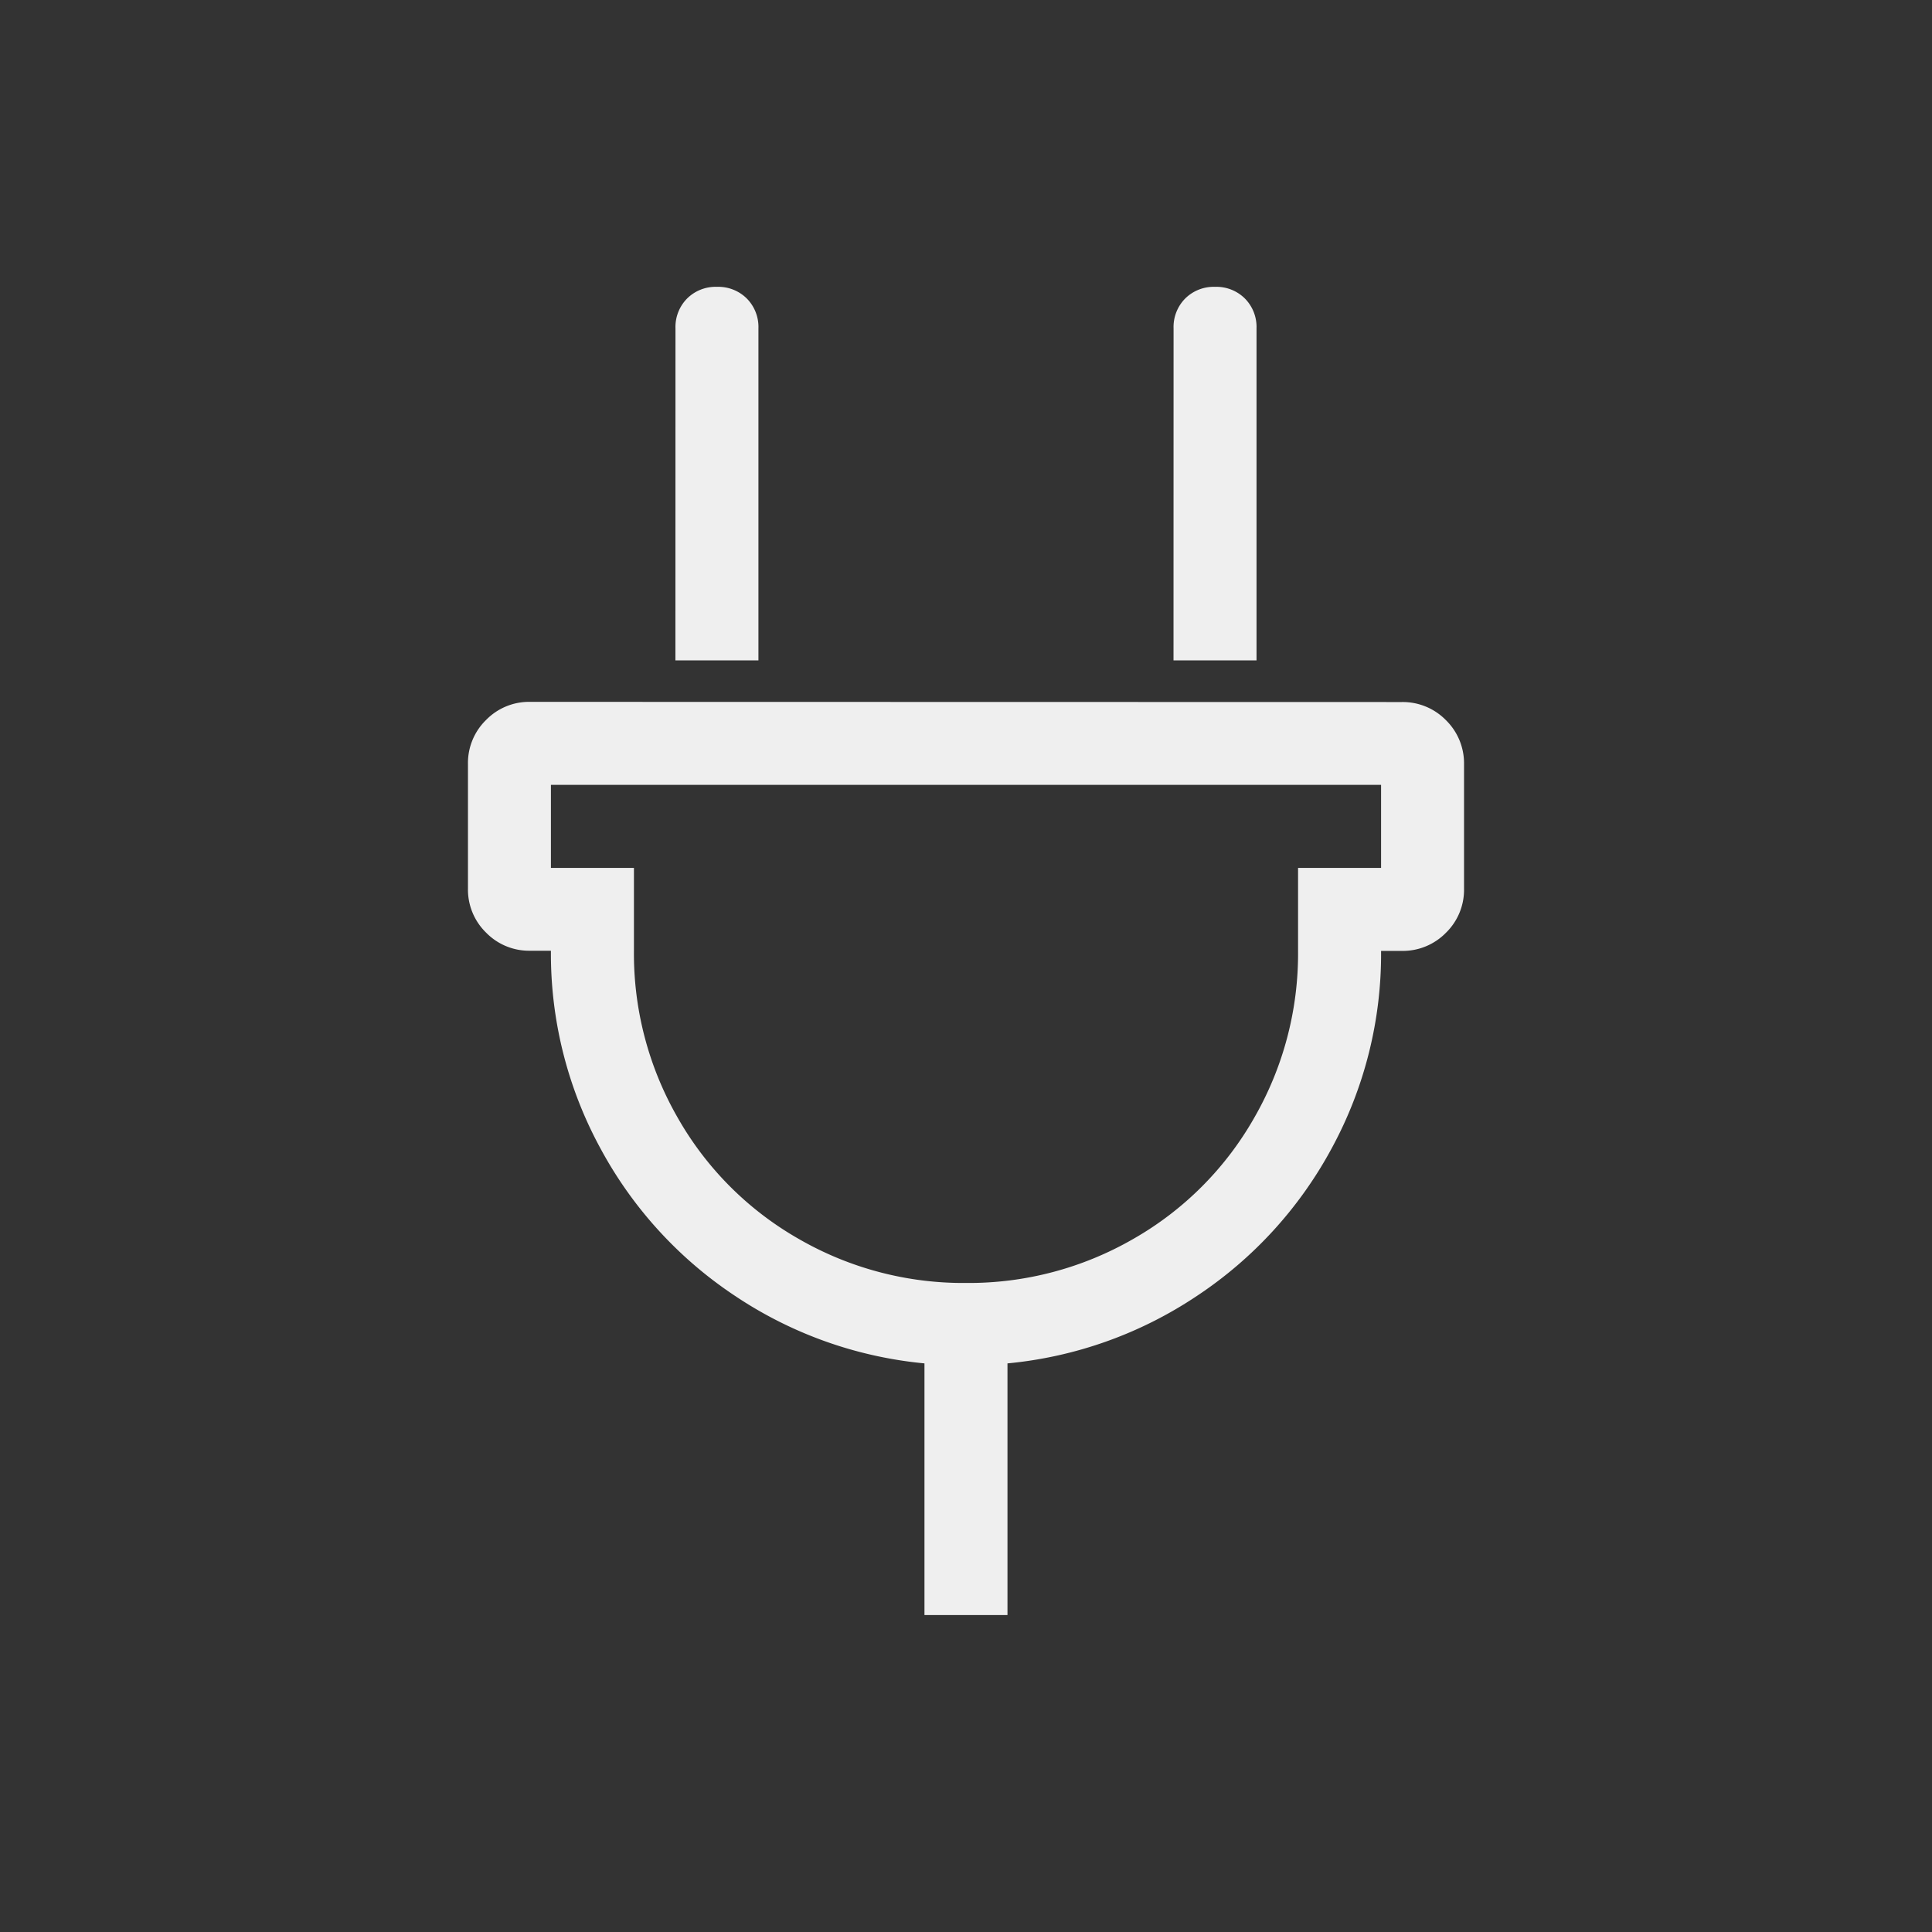<svg xmlns="http://www.w3.org/2000/svg" xmlns:xlink="http://www.w3.org/1999/xlink" width="32" height="32" viewBox="0 0 32 32">
  <rect x="0" y="0" width="32" height="32" fill="#333333" stroke="none"/>
  <defs>
    <style>
      .cls-1 {
        fill: none;
        stroke: #c7c7c7;
      }

      .cls-2 {
        clip-path: url(#clip-path);
      }

      .cls-3 {
        fill: #efefef;
      }
    </style>
    <clipPath id="clip-path">
      <rect id="Rectangle_615" data-name="Rectangle 615" class="cls-1" width="32" height="32" transform="translate(207 304)"/>
    </clipPath>
  </defs>
  <g id="Mask_Group_182" data-name="Mask Group 182" class="cls-2" transform="translate(-207 -304)">
    <path id="Path_466" data-name="Path 466" class="cls-3" d="M-7.219-12.375a.994.994,0,0,0-.73.3.994.994,0,0,0-.3.73v2.062a.994.994,0,0,0,.3.73.994.994,0,0,0,.73.3h.344a6.736,6.736,0,0,0,.816,3.266A6.8,6.8,0,0,0-3.824-2.535,6.786,6.786,0,0,0-.688-1.418V2.75H.687V-1.418A6.786,6.786,0,0,0,3.824-2.535,6.8,6.8,0,0,0,6.059-4.984,6.736,6.736,0,0,0,6.875-8.25h.344a1,1,0,0,0,.73-.3.994.994,0,0,0,.3-.73v-2.062a1,1,0,0,0-.3-.73,1,1,0,0,0-.73-.3ZM5.5-9.625V-8.25a5.454,5.454,0,0,1-.73,2.771,5.351,5.351,0,0,1-2,2A5.454,5.454,0,0,1,0-2.75a5.454,5.454,0,0,1-2.771-.73,5.351,5.351,0,0,1-2-2A5.454,5.454,0,0,1-5.5-8.25V-9.625H-6.875V-11H6.875v1.375ZM3.437-13.062H4.812v-5.5a.669.669,0,0,0-.193-.494.669.669,0,0,0-.494-.193.669.669,0,0,0-.494.193.669.669,0,0,0-.193.494Zm-8.25,0h1.375v-5.5a.669.669,0,0,0-.193-.494.669.669,0,0,0-.494-.193.669.669,0,0,0-.494.193.669.669,0,0,0-.193.494Z" transform="translate(223 328)"/>
  </g>
</svg>
